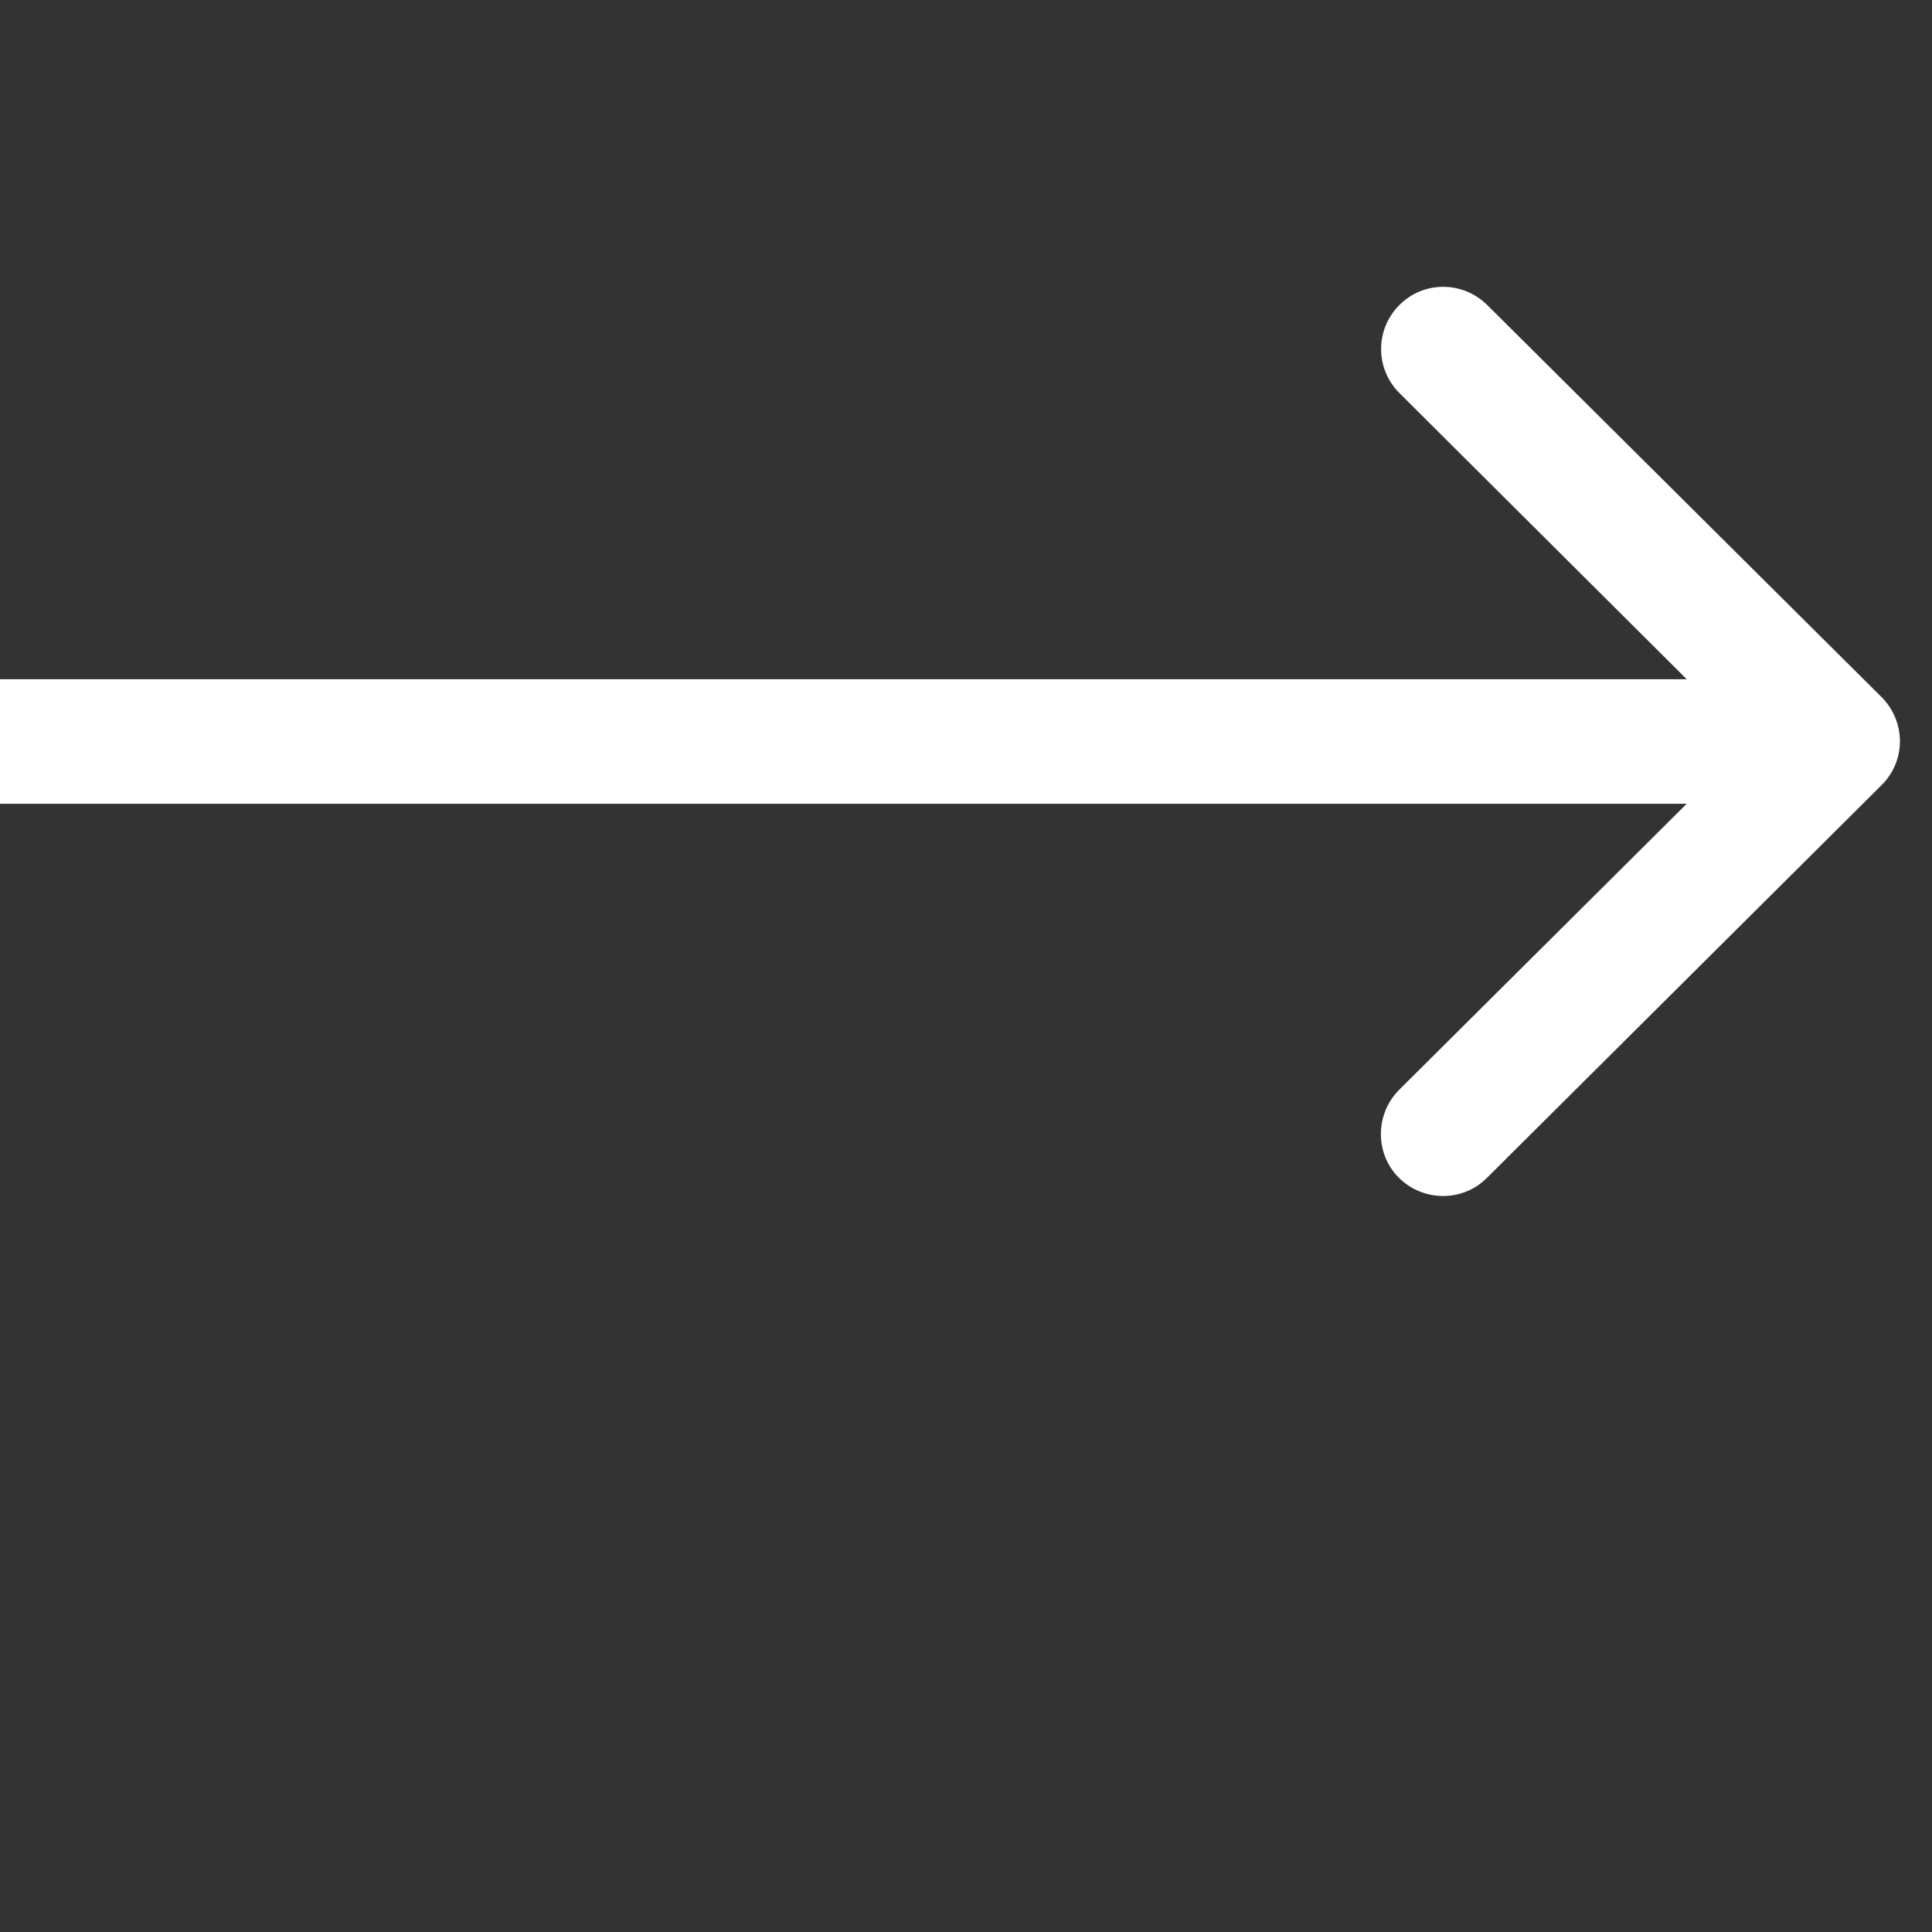 <?xml version="1.0" encoding="utf-8"?>
<!-- Generator: Adobe Illustrator 24.1.3, SVG Export Plug-In . SVG Version: 6.00 Build 0)  -->
<svg version="1.1" id="Capa_1" xmlns="http://www.w3.org/2000/svg" xmlns:xlink="http://www.w3.org/1999/xlink" x="0px" y="0px"
	 viewBox="0 0 512 512" style="enable-background:new 0 0 512 512;" xml:space="preserve">
<rect x="0" y="0" width="512" height="512" fill="#333333" stroke="none"/>
<style type="text/css">
	.st0{fill:#FFFFFF;}
</style>
<path class="st0" d="M503.5,196.5c0-4.4-1.7-8.5-4.7-11.6l-0.2-0.2L394.1,80.8c-6.5-6.4-16.9-6.4-23.3,0.1
	c-6.4,6.4-6.4,16.9,0.1,23.3L447,180h-589c-9.1,0-16.5,7.4-16.5,16.5c0,9.1,7.4,16.5,16.5,16.5h589l-76.2,75.8
	c-6.4,6.4-6.5,16.9-0.1,23.3c6.4,6.4,16.9,6.5,23.3,0.1l104.4-103.9l0.1-0.1C501.7,205.1,503.5,200.9,503.5,196.5
	C503.5,196.5,503.5,196.5,503.5,196.5z"/>
</svg>
